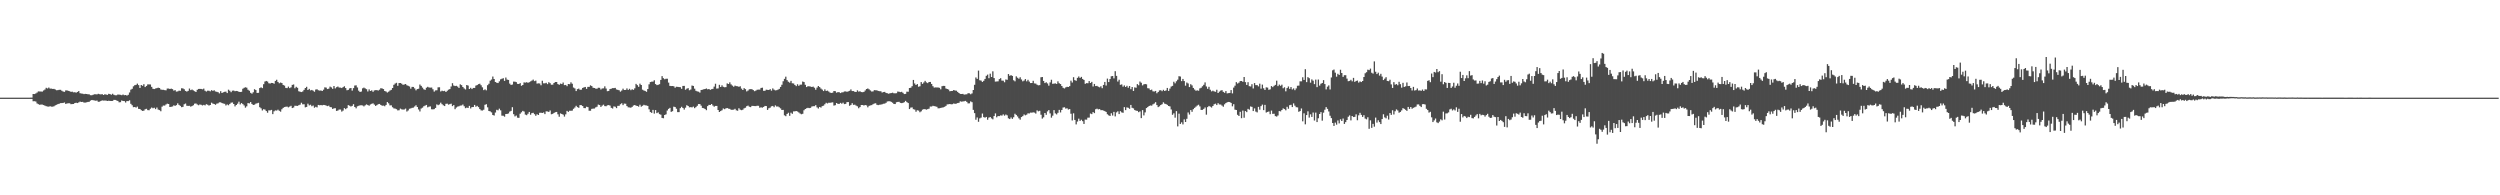 <?xml version="1.0" encoding="UTF-8"?>
<svg xmlns="http://www.w3.org/2000/svg" width="1920" height="150">
  <path d="M0 75.000h1v1.000H0zM1 75.000h1v1.000H1zM2 75.000h1v1.000H2zM3 75.000h1v1.000H3zM4 75.000h1v1.000H4zM5 75.000h1v1.000H5zM6 75.000h1v1.000H6zM7 75.000h1v1.000H7zM8 75.000h1v1.000H8zM9 75.000h1v1.000H9zM10 75.000h1v1.000H10zM11 75.000h1v1.000H11zM12 75.000h1v1.000H12zM13 75.000h1v1.000H13zM14 75.000h1v1.000H14zM15 75.000h1v1.000H15zM16 75.000h1v1.000H16zM17 75.000h1v1.000H17zM18 75.000h1v1.000H18zM19 75.000h1v1.000H19zM20 75.000h1v1.000H20zM21 74.997h1v1.000H21zM22 74.989h1v1.000H22zM23 74.980h1v1.000H23zM24 74.978h1v1.000H24zM25 72.191h1v5.577H25zM26 72.234h1v5.467H26zM27 71.780h1v6.191H27zM28 71.050h1v8.419H28zM29 70.195h1v9.853H29zM30 70.266h1v10.228H30zM31 70.308h1v9.950H31zM32 70.375h1v9.940H32zM33 69.485h1v11.201H33zM34 68.785h1v12.383H34zM35 67.452h1v14.106H35zM36 67.934h1v13.874H36zM37 67.214h1v14.712H37zM38 68.048h1v13.527H38zM39 68.054h1v13.876H39zM40 68.279h1v13.663H40zM41 68.240h1v13.350H41zM42 68.773h1v12.138H42zM43 69.305h1v11.160H43zM44 69.217h1v10.716H44zM45 68.962h1v10.719H45zM46 68.968h1v10.219H46zM47 69.701h1v9.430H47zM48 70.315h1v8.750H48zM49 70.533h1v8.164H49zM50 69.422h1v10.417H50zM51 69.447h1v9.992H51zM52 69.770h1v9.548H52zM53 70.034h1v9.254H53zM54 70.558h1v9.444H54zM55 70.424h1v9.518H55zM56 70.888h1v8.999H56zM57 70.828h1v8.276H57zM58 71.183h1v7.713H58zM59 70.593h1v8.584H59zM60 69.944h1v8.712H60zM61 71.595h1v6.437H61zM62 71.812h1v6.546H62zM63 71.929h1v6.314H63zM64 72.282h1v6.519H64zM65 72.091h1v6.712H65zM66 72.198h1v6.393H66zM67 72.411h1v5.860H67zM68 72.442h1v5.747H68zM69 73.118h1v4.219H69zM70 73.159h1v3.616H70zM71 72.827h1v4.115H71zM72 72.376h1v4.764H72zM73 72.374h1v4.992H73zM74 72.493h1v4.713H74zM75 72.048h1v6.125H75zM76 72.361h1v5.697H76zM77 72.485h1v5.056H77zM78 72.275h1v4.835H78zM79 72.971h1v4.294H79zM80 72.414h1v4.789H80zM81 72.577h1v4.688H81zM82 72.838h1v4.729H82zM83 72.031h1v5.324H83zM84 72.242h1v5.294H84zM85 72.752h1v4.827H85zM86 71.978h1v5.550H86zM87 72.789h1v3.907H87zM88 73.181h1v3.545H88zM89 73.155h1v4.022H89zM90 72.603h1v4.896H90zM91 72.678h1v5.928H91zM92 72.783h1v5.715H92zM93 73.088h1v4.082H93zM94 72.597h1v4.964H94zM95 73.093h1v4.553H95zM96 72.958h1v5.799H96zM97 73.401h1v4.239H97zM98 72.795h1v4.851H98zM99 70.988h1v6.050H99zM100 68.865h1v10.832H100zM101 68.197h1v12.654H101zM102 66.304h1v16.045H102zM103 65.439h1v16.759H103zM104 65.154h1v17.478H104zM105 64.231h1v17.615H105zM106 65.392h1v18.233H106zM107 67.542h1v16.194H107zM108 65.266h1v19.362H108zM109 65.898h1v19.306H109zM110 64.654h1v20.360H110zM111 66.880h1v17.041H111zM112 65.991h1v17.557H112zM113 64.823h1v19.763H113zM114 64.796h1v19.888H114zM115 64.881h1v18.650H115zM116 66.713h1v15.848H116zM117 68.183h1v14.946H117zM118 68.400h1v14.334H118zM119 67.936h1v15.867H119zM120 67.684h1v14.898H120zM121 67.349h1v16.818H121zM122 67.604h1v16.954H122zM123 68.718h1v16.746H123zM124 68.977h1v12.947H124zM125 68.970h1v12.090H125zM126 69.204h1v11.892H126zM127 69.397h1v10.858H127zM128 68.002h1v11.626H128zM129 68.010h1v11.861H129zM130 68.342h1v13.822H130zM131 68.043h1v13.992H131zM132 68.445h1v13.309H132zM133 69.562h1v11.324H133zM134 69.245h1v12.079H134zM135 70.346h1v10.386H135zM136 70.216h1v9.169H136zM137 69.622h1v10.926H137zM138 69.752h1v11.538H138zM139 67.766h1v14.564H139zM140 67.890h1v14.195H140zM141 68.545h1v11.537H141zM142 69.830h1v9.686H142zM143 70.336h1v10.865H143zM144 69.805h1v11.548H144zM145 67.985h1v13.278H145zM146 69.239h1v12.704H146zM147 68.766h1v12.715H147zM148 69.414h1v11.439H148zM149 70.036h1v9.571H149zM150 70.668h1v8.770H150zM151 68.990h1v11.224H151zM152 68.315h1v12.520H152zM153 68.236h1v12.001H153zM154 68.317h1v12.176H154zM155 68.621h1v12.396H155zM156 68.059h1v12.476H156zM157 69.690h1v11.260H157zM158 70.310h1v9.731H158zM159 69.643h1v10.773H159zM160 69.681h1v11.413H160zM161 70.159h1v10.474H161zM162 69.199h1v9.646H162zM163 69.777h1v9.792H163zM164 69.305h1v10.576H164zM165 70.230h1v10.272H165zM166 70.514h1v9.090H166zM167 70.786h1v8.581H167zM168 71.733h1v6.846H168zM169 70.055h1v8.527H169zM170 71.424h1v7.742H170zM171 70.876h1v8.631H171zM172 70.508h1v9.225H172zM173 70.345h1v10.656H173zM174 71.465h1v8.759H174zM175 68.873h1v11.959H175zM176 69.700h1v10.123H176zM177 70.819h1v8.034H177zM178 69.620h1v9.078H178zM179 69.517h1v10.363H179zM180 70.018h1v11.698H180zM181 69.855h1v10.804H181zM182 69.966h1v9.667H182zM183 70.502h1v7.583H183zM184 70.669h1v9.490H184zM185 70.507h1v8.642H185zM186 68.134h1v11.860H186zM187 67.415h1v13.588H187zM188 67.026h1v15.663H188zM189 67.327h1v14.316H189zM190 68.915h1v10.231H190zM191 69.670h1v9.759H191zM192 71.286h1v7.125H192zM193 71.939h1v7.902H193zM194 70.865h1v9.779H194zM195 68.526h1v11.881H195zM196 69.178h1v10.456H196zM197 71.362h1v7.948H197zM198 71.285h1v7.647H198zM199 67.658h1v14.691H199zM200 67.060h1v16.127H200zM201 67.705h1v17.118H201zM202 64.647h1v19.225H202zM203 62.638h1v21.547H203zM204 62.164h1v23.146H204zM205 62.610h1v23.966H205zM206 63.938h1v20.822H206zM207 64.161h1v20.624H207zM208 63.716h1v20.661H208zM209 63.720h1v23.915H209zM210 64.328h1v21.196H210zM211 62.142h1v22.638H211zM212 61.239h1v23.704H212zM213 62.902h1v21.342H213zM214 63.946h1v21.163H214zM215 63.385h1v22.364H215zM216 63.774h1v20.147H216zM217 65.206h1v17.654H217zM218 65.724h1v16.527H218zM219 67.469h1v14.527H219zM220 67.694h1v14.154H220zM221 66.509h1v15.969H221zM222 67.675h1v14.189H222zM223 67.070h1v14.194H223zM224 65.197h1v17.815H224zM225 64.855h1v17.752H225zM226 67.800h1v13.415H226zM227 66.656h1v14.613H227zM228 67.455h1v13.877H228zM229 70.086h1v10.693H229zM230 70.449h1v9.955H230zM231 70.718h1v8.197H231zM232 70.248h1v9.896H232zM233 69.015h1v11.058H233zM234 67.566h1v14.880H234zM235 66.650h1v15.467H235zM236 69.100h1v10.515H236zM237 68.253h1v12.684H237zM238 69.448h1v11.002H238zM239 69.047h1v12.578H239zM240 69.651h1v11.395H240zM241 70.436h1v12.313H241zM242 68.747h1v13.262H242zM243 68.549h1v13.948H243zM244 69.304h1v11.277H244zM245 69.559h1v11.264H245zM246 69.477h1v11.220H246zM247 69.905h1v10.984H247zM248 68.860h1v11.742H248zM249 67.051h1v13.660H249zM250 67.280h1v13.821H250zM251 68.421h1v13.085H251zM252 68.093h1v13.042H252zM253 66.516h1v15.711H253zM254 67.140h1v15.221H254zM255 68.208h1v15.430H255zM256 66.023h1v17.188H256zM257 67.889h1v15.215H257zM258 66.952h1v18.236H258zM259 66.447h1v18.427H259zM260 67.199h1v16.924H260zM261 67.285h1v16.826H261zM262 67.639h1v18.052H262zM263 66.905h1v18.054H263zM264 66.258h1v16.812H264zM265 67.653h1v16.199H265zM266 69.305h1v13.730H266zM267 69.000h1v11.745H267zM268 67.893h1v13.321H268zM269 67.570h1v14.230H269zM270 69.563h1v11.767H270zM271 67.681h1v12.322H271zM272 65.709h1v16.457H272zM273 65.542h1v17.634H273zM274 67.183h1v14.487H274zM275 69.641h1v11.613H275zM276 70.666h1v10.205H276zM277 70.298h1v10.532H277zM278 67.863h1v13.136H278zM279 67.269h1v14.421H279zM280 67.899h1v12.973H280zM281 68.489h1v11.676H281zM282 70.269h1v10.407H282zM283 68.636h1v12.542H283zM284 69.879h1v10.341H284zM285 69.352h1v10.384H285zM286 70.502h1v8.877H286zM287 69.411h1v10.920H287zM288 69.207h1v12.127H288zM289 69.205h1v11.560H289zM290 69.511h1v10.532H290zM291 68.851h1v10.946H291zM292 67.740h1v12.876H292zM293 67.925h1v13.264H293zM294 68.383h1v12.729H294zM295 69.878h1v11.737H295zM296 70.323h1v10.246H296zM297 71.051h1v7.313H297zM298 70.419h1v8.953H298zM299 69.550h1v11.399H299zM300 69.021h1v11.858H300zM301 67.598h1v14.764H301zM302 65.151h1v18.104H302zM303 64.133h1v19.265H303zM304 63.582h1v20.300H304zM305 65.881h1v18.914H305zM306 63.794h1v20.889H306zM307 63.744h1v19.650H307zM308 64.277h1v19.688H308zM309 65.146h1v19.026H309zM310 64.893h1v19.161H310zM311 64.507h1v18.910H311zM312 65.475h1v20.170H312zM313 65.887h1v18.949H313zM314 66.403h1v17.104H314zM315 68.110h1v15.139H315zM316 66.737h1v16.091H316zM317 66.760h1v15.856H317zM318 67.915h1v13.870H318zM319 69.386h1v11.447H319zM320 68.415h1v13.785H320zM321 68.164h1v15.910H321zM322 64.926h1v20.676H322zM323 65.947h1v17.417H323zM324 67.294h1v15.372H324zM325 68.571h1v13.064H325zM326 69.011h1v12.089H326zM327 67.361h1v13.236H327zM328 66.687h1v15.722H328zM329 67.170h1v14.751H329zM330 67.299h1v14.416H330zM331 67.226h1v16.690H331zM332 68.555h1v15.441H332zM333 70.358h1v13.435H333zM334 69.445h1v13.469H334zM335 69.327h1v10.867H335zM336 67.074h1v13.702H336zM337 67.025h1v13.203H337zM338 70.224h1v8.635H338zM339 69.644h1v10.400H339zM340 69.990h1v10.906H340zM341 69.746h1v11.708H341zM342 70.633h1v9.075H342zM343 69.707h1v9.924H343zM344 68.862h1v11.510H344zM345 68.393h1v11.571H345zM346 66.386h1v13.206H346zM347 63.892h1v17.613H347zM348 65.667h1v15.038H348zM349 66.076h1v17.786H349zM350 65.893h1v16.681H350zM351 66.511h1v15.351H351zM352 67.525h1v14.085H352zM353 64.790h1v16.296H353zM354 65.370h1v15.639H354zM355 66.809h1v13.482H355zM356 67.948h1v13.655H356zM357 68.700h1v14.374H357zM358 65.268h1v17.370H358zM359 65.726h1v17.167H359zM360 68.347h1v12.957H360zM361 67.445h1v15.846H361zM362 68.405h1v13.847H362zM363 67.541h1v14.653H363zM364 67.514h1v13.052H364zM365 65.762h1v16.218H365zM366 65.333h1v15.951H366zM367 64.598h1v17.679H367zM368 64.290h1v19.463H368zM369 65.507h1v19.304H369zM370 67.094h1v17.791H370zM371 69.220h1v15.035H371zM372 68.587h1v11.876H372zM373 69.385h1v10.627H373zM374 65.409h1v17.046H374zM375 64.311h1v20.954H375zM376 61.969h1v23.598H376zM377 61.073h1v25.245H377zM378 58.795h1v29.515H378zM379 60.692h1v28.054H379zM380 62.970h1v23.476H380zM381 63.517h1v20.801H381zM382 63.798h1v20.916H382zM383 62.463h1v21.001H383zM384 60.921h1v23.809H384zM385 60.481h1v28.359H385zM386 60.047h1v28.855H386zM387 62.092h1v27.514H387zM388 59.571h1v28.000H388zM389 61.130h1v26.349H389zM390 61.392h1v25.764H390zM391 64.205h1v21.514H391zM392 65.206h1v19.925H392zM393 64.908h1v17.397H393zM394 62.662h1v25.058H394zM395 62.715h1v26.662H395zM396 63.103h1v25.607H396zM397 64.421h1v25.971H397zM398 64.523h1v25.984H398zM399 63.869h1v23.480H399zM400 65.896h1v20.364H400zM401 65.301h1v19.830H401zM402 63.303h1v22.331H402zM403 63.456h1v24.557H403zM404 63.125h1v25.328H404zM405 63.611h1v23.753H405zM406 63.131h1v22.832H406zM407 62.499h1v25.618H407zM408 61.907h1v24.990H408zM409 61.130h1v25.524H409zM410 62.291h1v25.400H410zM411 61.894h1v27.065H411zM412 64.184h1v23.596H412zM413 63.994h1v24.319H413zM414 64.087h1v22.523H414zM415 65.482h1v21.120H415zM416 62.007h1v24.755H416zM417 64.024h1v22.345H417zM418 64.019h1v23.633H418zM419 63.613h1v21.873H419zM420 64.593h1v21.029H420zM421 63.139h1v22.802H421zM422 63.903h1v20.934H422zM423 65.080h1v22.655H423zM424 65.024h1v22.440H424zM425 63.762h1v22.966H425zM426 62.998h1v23.195H426zM427 62.968h1v22.989H427zM428 64.538h1v23.262H428zM429 65.137h1v24.505H429zM430 64.207h1v22.898H430zM431 64.542h1v22.991H431zM432 63.373h1v24.680H432zM433 65.357h1v24.168H433zM434 65.249h1v22.578H434zM435 66.220h1v18.908H435zM436 64.519h1v21.380H436zM437 64.651h1v20.368H437zM438 63.237h1v21.877H438zM439 64.306h1v20.621H439zM440 67.212h1v16.331H440zM441 67.870h1v14.705H441zM442 69.961h1v11.287H442zM443 68.475h1v13.781H443zM444 68.049h1v14.747H444zM445 68.964h1v11.707H445zM446 68.844h1v11.928H446zM447 67.517h1v13.964H447zM448 67.055h1v15.952H448zM449 66.785h1v16.292H449zM450 68.261h1v13.689H450zM451 66.709h1v15.585H451zM452 66.731h1v18.307H452zM453 65.556h1v19.484H453zM454 66.098h1v17.488H454zM455 67.355h1v16.065H455zM456 67.603h1v15.761H456zM457 68.057h1v14.414H457zM458 68.148h1v13.838H458zM459 67.383h1v12.936H459zM460 67.450h1v13.245H460zM461 68.689h1v13.447H461zM462 67.960h1v13.154H462zM463 67.814h1v12.584H463zM464 66.296h1v15.232H464zM465 67.975h1v13.657H465zM466 70.056h1v10.857H466zM467 69.855h1v10.845H467zM468 68.414h1v12.663H468zM469 68.109h1v14.719H469zM470 67.692h1v15.664H470zM471 67.682h1v14.039H471zM472 67.504h1v14.459H472zM473 68.689h1v14.352H473zM474 68.994h1v12.335H474zM475 69.329h1v11.932H475zM476 70.378h1v9.694H476zM477 69.556h1v9.745H477zM478 68.083h1v12.675H478zM479 69.134h1v10.444H479zM480 69.070h1v10.599H480zM481 67.890h1v13.565H481zM482 69.069h1v13.341H482zM483 68.187h1v14.354H483zM484 69.297h1v13.458H484zM485 68.561h1v13.505H485zM486 69.018h1v12.031H486zM487 67.842h1v12.791H487zM488 64.427h1v16.732H488zM489 65.436h1v15.963H489zM490 66.652h1v15.245H490zM491 64.272h1v16.183H491zM492 65.259h1v16.643H492zM493 68.842h1v12.421H493zM494 69.490h1v11.011H494zM495 69.862h1v11.036H495zM496 70.515h1v10.467H496zM497 68.384h1v12.981H497zM498 64.749h1v19.219H498zM499 63.010h1v23.047H499zM500 62.706h1v23.951H500zM501 62.672h1v21.725H501zM502 61.624h1v25.612H502zM503 64.561h1v19.953H503zM504 65.370h1v21.512H504zM505 65.120h1v21.195H505zM506 64.653h1v23.015H506zM507 61.404h1v26.657H507zM508 58.474h1v32.093H508zM509 60.049h1v30.762H509zM510 60.856h1v27.483H510zM511 60.452h1v27.342H511zM512 60.471h1v24.428H512zM513 63.426h1v20.163H513zM514 65.937h1v16.913H514zM515 66.123h1v19.801H515zM516 66.056h1v19.345H516zM517 66.240h1v15.691H517zM518 67.392h1v14.814H518zM519 66.621h1v16.890H519zM520 66.713h1v19.392H520zM521 66.849h1v19.273H521zM522 66.984h1v16.118H522zM523 68.183h1v13.824H523zM524 65.980h1v16.961H524zM525 65.952h1v18.222H525zM526 68.914h1v13.753H526zM527 68.105h1v12.710H527zM528 67.704h1v13.706H528zM529 69.337h1v13.089H529zM530 68.763h1v13.500H530zM531 65.684h1v16.781H531zM532 66.017h1v15.853H532zM533 68.085h1v15.018H533zM534 69.719h1v12.579H534zM535 70.214h1v11.037H535zM536 70.423h1v9.523H536zM537 71.125h1v8.817H537zM538 69.126h1v12.052H538zM539 68.919h1v13.988H539zM540 68.551h1v14.549H540zM541 68.369h1v15.321H541zM542 67.946h1v16.690H542zM543 68.602h1v12.884H543zM544 68.331h1v12.207H544zM545 68.994h1v11.648H545zM546 68.521h1v11.375H546zM547 68.243h1v12.799H547zM548 66.534h1v15.442H548zM549 64.292h1v17.082H549zM550 68.023h1v13.346H550zM551 67.902h1v16.602H551zM552 65.150h1v20.860H552zM553 66.800h1v18.480H553zM554 65.560h1v19.100H554zM555 66.649h1v16.670H555zM556 67.006h1v16.879H556zM557 66.941h1v16.289H557zM558 64.052h1v18.902H558zM559 64.500h1v18.954H559zM560 63.224h1v20.400H560zM561 64.802h1v19.510H561zM562 65.724h1v18.626H562zM563 66.618h1v17.598H563zM564 65.755h1v17.826H564zM565 66.147h1v18.568H565zM566 66.245h1v18.815H566zM567 66.676h1v16.493H567zM568 66.247h1v17.956H568zM569 68.037h1v16.614H569zM570 69.130h1v15.137H570zM571 67.674h1v15.517H571zM572 68.436h1v14.327H572zM573 70.213h1v11.327H573zM574 69.504h1v11.575H574zM575 68.566h1v13.412H575zM576 68.434h1v13.842H576zM577 68.515h1v12.773H577zM578 69.167h1v12.179H578zM579 70.020h1v11.448H579zM580 69.559h1v11.954H580zM581 68.898h1v12.296H581zM582 68.795h1v12.470H582zM583 68.818h1v13.926H583zM584 67.521h1v14.908H584zM585 67.323h1v15.386H585zM586 69.759h1v12.378H586zM587 69.711h1v11.623H587zM588 68.871h1v12.568H588zM589 69.031h1v15.406H589zM590 69.131h1v14.039H590zM591 68.458h1v14.245H591zM592 69.615h1v12.028H592zM593 67.907h1v13.430H593zM594 68.862h1v13.450H594zM595 69.442h1v11.486H595zM596 69.273h1v12.528H596zM597 68.849h1v12.913H597zM598 68.256h1v14.189H598zM599 66.760h1v16.479H599zM600 65.094h1v19.375H600zM601 62.423h1v21.932H601zM602 60.580h1v27.999H602zM603 58.894h1v30.358H603zM604 61.527h1v25.950H604zM605 62.772h1v23.791H605zM606 63.464h1v25.454H606zM607 62.126h1v24.393H607zM608 63.933h1v23.489H608zM609 64.109h1v21.456H609zM610 65.237h1v20.280H610zM611 66.158h1v19.083H611zM612 64.713h1v20.933H612zM613 65.893h1v20.472H613zM614 65.039h1v22.147H614zM615 64.984h1v22.768H615zM616 62.617h1v24.789H616zM617 63.020h1v21.665H617zM618 65.139h1v18.565H618zM619 66.874h1v16.273H619zM620 66.188h1v16.615H620zM621 66.320h1v16.712H621zM622 66.458h1v16.389H622zM623 66.794h1v15.043H623zM624 66.486h1v15.063H624zM625 67.395h1v14.190H625zM626 68.912h1v11.845H626zM627 67.296h1v15.169H627zM628 66.034h1v17.341H628zM629 66.873h1v15.280H629zM630 68.000h1v14.612H630zM631 68.833h1v12.654H631zM632 69.931h1v11.229H632zM633 68.618h1v11.462H633zM634 69.840h1v9.107H634zM635 69.602h1v9.849H635zM636 70.317h1v8.593H636zM637 71.131h1v7.836H637zM638 71.396h1v7.360H638zM639 71.147h1v7.445H639zM640 69.903h1v11.203H640zM641 70.035h1v10.734H641zM642 71.178h1v7.924H642zM643 70.754h1v9.034H643zM644 70.797h1v9.007H644zM645 71.467h1v7.527H645zM646 70.953h1v8.737H646zM647 70.844h1v8.012H647zM648 70.265h1v9.728H648zM649 70.206h1v9.557H649zM650 70.481h1v7.945H650zM651 70.123h1v8.273H651zM652 69.739h1v11.503H652zM653 68.640h1v11.973H653zM654 69.953h1v9.281H654zM655 69.961h1v10.564H655zM656 70.512h1v9.866H656zM657 70.657h1v10.432H657zM658 69.392h1v12.269H658zM659 70.359h1v12.784H659zM660 70.110h1v12.099H660zM661 70.713h1v9.903H661zM662 70.801h1v9.831H662zM663 70.577h1v10.450H663zM664 69.458h1v11.171H664zM665 68.361h1v12.594H665zM666 67.923h1v14.490H666zM667 68.626h1v12.674H667zM668 69.495h1v11.452H668zM669 70.300h1v10.460H669zM670 70.203h1v9.831H670zM671 69.242h1v10.281H671zM672 69.342h1v9.991H672zM673 69.383h1v11.104H673zM674 69.847h1v10.878H674zM675 70.060h1v10.355H675zM676 70.091h1v10.240H676zM677 71.050h1v9.012H677zM678 70.730h1v8.955H678zM679 70.536h1v9.022H679zM680 71.393h1v7.561H680zM681 71.621h1v6.302H681zM682 72.005h1v5.751H682zM683 71.604h1v6.150H683zM684 71.499h1v6.721H684zM685 71.146h1v7.729H685zM686 71.647h1v8.189H686zM687 71.672h1v8.247H687zM688 71.592h1v6.963H688zM689 70.294h1v8.004H689zM690 70.471h1v7.734H690zM691 70.765h1v8.248H691zM692 70.498h1v8.728H692zM693 71.280h1v7.698H693zM694 72.245h1v6.261H694zM695 72.102h1v5.371H695zM696 70.426h1v8.023H696zM697 70.446h1v8.706H697zM698 67.581h1v16.170H698zM699 67.393h1v15.244H699zM700 66.216h1v16.241H700zM701 61.375h1v22.474H701zM702 64.087h1v20.097H702zM703 65.267h1v20.561H703zM704 64.569h1v20.108H704zM705 66.589h1v18.345H705zM706 66.248h1v19.971H706zM707 63.005h1v22.499H707zM708 64.409h1v19.792H708zM709 63.323h1v20.469H709zM710 62.112h1v21.736H710zM711 63.262h1v20.961H711zM712 63.863h1v19.967H712zM713 62.972h1v20.494H713zM714 62.940h1v18.855H714zM715 64.476h1v17.364H715zM716 66.205h1v15.032H716zM717 67.296h1v14.215H717zM718 67.145h1v14.575H718zM719 67.196h1v14.834H719zM720 67.193h1v15.986H720zM721 67.425h1v15.742H721zM722 68.608h1v14.292H722zM723 66.208h1v16.443H723zM724 65.955h1v16.462H724zM725 65.995h1v16.008H725zM726 67.920h1v13.399H726zM727 68.334h1v11.862H727zM728 68.770h1v11.303H728zM729 70.089h1v9.775H729zM730 69.903h1v10.229H730zM731 69.828h1v10.196H731zM732 69.140h1v10.330H732zM733 69.511h1v10.265H733zM734 69.645h1v9.933H734zM735 70.538h1v8.614H735zM736 71.405h1v7.536H736zM737 72.161h1v5.679H737zM738 72.214h1v5.857H738zM739 72.082h1v5.840H739zM740 72.665h1v5.112H740zM741 72.511h1v4.957H741zM742 72.378h1v5.845H742zM743 71.590h1v7.844H743zM744 71.670h1v7.709H744zM745 72.389h1v5.485H745zM746 71.737h1v6.773H746zM747 69.096h1v15.275H747zM748 65.137h1v21.756H748zM749 59.506h1v32.433H749zM750 60.580h1v29.625H750zM751 54.238h1v39.292H751zM752 61.638h1v29.277H752zM753 61.911h1v28.385H753zM754 62.903h1v24.286H754zM755 62.069h1v27.877H755zM756 60.621h1v29.763H756zM757 58.231h1v31.591H757zM758 57.273h1v34.689H758zM759 60.074h1v30.242H759zM760 56.557h1v33.325H760zM761 59.144h1v31.786H761zM762 54.795h1v36.840H762zM763 59.945h1v29.209H763zM764 62.678h1v24.413H764zM765 62.579h1v27.541H765zM766 62.452h1v26.685H766zM767 60.760h1v28.435H767zM768 60.051h1v28.573H768zM769 61.911h1v26.892H769zM770 61.928h1v25.953H770zM771 63.183h1v25.646H771zM772 61.004h1v26.954H772zM773 61.269h1v27.326H773zM774 56.903h1v33.975H774zM775 58.199h1v33.235H775zM776 57.695h1v32.522H776zM777 58.301h1v32.989H777zM778 61.647h1v28.433H778zM779 62.477h1v24.872H779zM780 58.605h1v29.644H780zM781 59.717h1v29.735H781zM782 60.470h1v30.396H782zM783 59.350h1v32.548H783zM784 61.006h1v28.883H784zM785 62.472h1v26.741H785zM786 61.863h1v26.058H786zM787 60.714h1v27.865H787zM788 62.455h1v25.595H788zM789 61.293h1v25.762H789zM790 62.648h1v24.517H790zM791 63.778h1v22.704H791zM792 63.769h1v22.756H792zM793 62.056h1v24.192H793zM794 64.059h1v22.438H794zM795 64.197h1v23.071H795zM796 65.071h1v19.723H796zM797 65.559h1v19.934H797zM798 65.357h1v19.722H798zM799 59.349h1v28.765H799zM800 59.129h1v31.973H800zM801 62.173h1v27.960H801zM802 63.778h1v23.012H802zM803 63.177h1v24.979H803zM804 64.108h1v21.459H804zM805 65.815h1v18.698H805zM806 63.286h1v23.807H806zM807 61.251h1v29.097H807zM808 64.344h1v24.479H808zM809 64.196h1v20.380H809zM810 64.048h1v23.030H810zM811 64.458h1v23.425H811zM812 62.457h1v24.150H812zM813 63.967h1v20.403H813zM814 64.555h1v21.844H814zM815 66.055h1v18.413H815zM816 67.453h1v15.125H816zM817 67.927h1v14.442H817zM818 67.118h1v16.300H818zM819 66.664h1v16.489H819zM820 66.830h1v17.274H820zM821 66.159h1v17.597H821zM822 61.939h1v25.402H822zM823 63.393h1v29.099H823zM824 59.264h1v27.767H824zM825 61.532h1v30.586H825zM826 62.073h1v33.472H826zM827 59.782h1v33.538H827zM828 58.739h1v32.374H828zM829 59.868h1v32.986H829zM830 59.051h1v32.919H830zM831 60.601h1v32.461H831zM832 61.407h1v33.763H832zM833 64.381h1v27.469H833zM834 63.824h1v28.088H834zM835 63.923h1v26.454H835zM836 62.251h1v28.069H836zM837 63.761h1v23.445H837zM838 62.896h1v24.782H838zM839 66.425h1v19.623H839zM840 64.466h1v22.418H840zM841 66.088h1v17.849H841zM842 65.942h1v17.497H842zM843 66.590h1v17.434H843zM844 67.087h1v16.666H844zM845 66.252h1v18.392H845zM846 67.730h1v16.858H846zM847 65.248h1v19.695H847zM848 62.947h1v22.399H848zM849 65.710h1v20.260H849zM850 60.362h1v27.413H850zM851 63.006h1v25.559H851zM852 60.699h1v28.402H852zM853 58.563h1v28.420H853zM854 58.389h1v30.332H854zM855 60.218h1v25.684H855zM856 54.668h1v34.749H856zM857 58.282h1v28.016H857zM858 62.597h1v22.891H858zM859 61.230h1v26.386H859zM860 65.146h1v20.272H860zM861 64.815h1v21.491H861zM862 66.547h1v20.103H862zM863 65.565h1v16.694H863zM864 66.826h1v17.744H864zM865 65.875h1v16.600H865zM866 67.393h1v15.397H866zM867 66.070h1v17.482H867zM868 68.484h1v12.108H868zM869 66.816h1v15.954H869zM870 69.828h1v13.435H870zM871 67.120h1v17.429H871zM872 67.362h1v17.623H872zM873 64.618h1v20.533H873zM874 65.505h1v20.671H874zM875 62.622h1v22.951H875zM876 63.533h1v27.192H876zM877 65.609h1v18.959H877zM878 64.765h1v23.878H878zM879 64.527h1v21.772H879zM880 64.763h1v18.213H880zM881 67.751h1v14.455H881zM882 67.917h1v13.472H882zM883 69.167h1v11.841H883zM884 68.807h1v12.321H884zM885 70.134h1v9.994H885zM886 70.320h1v9.208H886zM887 69.831h1v8.673H887zM888 71.606h1v9.102H888zM889 70.611h1v11.674H889zM890 69.432h1v12.240H890zM891 69.290h1v11.355H891zM892 70.041h1v9.975H892zM893 68.986h1v9.595H893zM894 69.911h1v9.709H894zM895 69.436h1v10.509H895zM896 67.536h1v13.002H896zM897 69.862h1v11.545H897zM898 68.066h1v13.631H898zM899 66.446h1v17.631H899zM900 65.948h1v22.238H900zM901 62.773h1v24.292H901zM902 63.987h1v26.391H902zM903 62.395h1v22.957H903zM904 61.167h1v35.920H904zM905 58.545h1v28.745H905zM906 58.775h1v36.409H906zM907 62.329h1v31.624H907zM908 60.641h1v34.898H908zM909 62.263h1v29.439H909zM910 65.776h1v27.915H910zM911 63.373h1v27.883H911zM912 64.091h1v22.264H912zM913 66.857h1v21.113H913zM914 64.652h1v19.869H914zM915 65.569h1v20.308H915zM916 67.513h1v16.351H916zM917 68.748h1v14.094H917zM918 69.667h1v12.258H918zM919 69.366h1v11.683H919zM920 69.685h1v10.769H920zM921 67.911h1v13.787H921zM922 67.366h1v17.088H922zM923 66.236h1v18.140H923zM924 65.117h1v18.478H924zM925 63.307h1v19.234H925zM926 66.430h1v21.624H926zM927 68.196h1v14.063H927zM928 66.687h1v14.671H928zM929 68.935h1v12.994H929zM930 70.185h1v12.378H930zM931 69.657h1v11.733H931zM932 70.174h1v9.908H932zM933 70.526h1v9.078H933zM934 68.928h1v11.761H934zM935 71.422h1v7.836H935zM936 70.342h1v9.909H936zM937 69.602h1v10.675H937zM938 69.246h1v11.834H938zM939 70.570h1v11.405H939zM940 71.289h1v8.835H940zM941 69.929h1v9.219H941zM942 71.752h1v6.776H942zM943 71.530h1v6.741H943zM944 71.366h1v7.016H944zM945 69.171h1v9.898H945zM946 71.740h1v9.944H946zM947 67.302h1v12.708H947zM948 65.789h1v18.432H948zM949 63.084h1v21.381H949zM950 64.155h1v24.000H950zM951 63.512h1v25.582H951zM952 62.250h1v23.589H952zM953 62.194h1v28.599H953zM954 62.825h1v22.123H954zM955 59.115h1v31.281H955zM956 63.079h1v22.243H956zM957 65.242h1v20.882H957zM958 63.104h1v20.482H958zM959 66.214h1v18.023H959zM960 66.400h1v15.351H960zM961 64.679h1v17.389H961zM962 67.941h1v17.365H962zM963 63.777h1v19.491H963zM964 65.389h1v20.310H964zM965 65.367h1v20.963H965zM966 66.342h1v15.753H966zM967 64.275h1v19.946H967zM968 68.084h1v13.425H968zM969 64.950h1v15.386H969zM970 67.797h1v16.798H970zM971 69.076h1v11.479H971zM972 67.054h1v19.358H972zM973 67.287h1v18.678H973zM974 68.974h1v16.654H974zM975 68.607h1v19.110H975zM976 66.121h1v18.840H976zM977 66.911h1v20.517H977zM978 65.894h1v21.451H978zM979 65.159h1v24.036H979zM980 61.952h1v27.605H980zM981 66.133h1v22.532H981zM982 64.972h1v20.308H982zM983 65.882h1v19.675H983zM984 65.049h1v19.421H984zM985 67.778h1v15.460H985zM986 67.039h1v16.745H986zM987 70.119h1v14.628H987zM988 67.644h1v14.356H988zM989 66.408h1v17.112H989zM990 68.254h1v12.530H990zM991 66.854h1v13.648H991zM992 68.727h1v13.500H992zM993 67.873h1v11.551H993zM994 69.283h1v11.854H994zM995 67.902h1v14.432H995zM996 65.846h1v16.638H996zM997 65.720h1v20.126H997zM998 62.455h1v22.840H998zM999 62.480h1v20.801H999zM1000 59.365h1v33.833H1000zM1001 61.414h1v25.601H1001zM1002 53.152h1v42.329H1002zM1003 63.086h1v25.280H1003zM1004 59.223h1v26.305H1004zM1005 60.060h1v30.233H1005zM1006 63.500h1v24.282H1006zM1007 60.972h1v28.854H1007zM1008 61.966h1v24.482H1008zM1009 64.626h1v27.957H1009zM1010 61.136h1v25.321H1010zM1011 66.919h1v26.848H1011zM1012 61.106h1v29.728H1012zM1013 65.718h1v21.842H1013zM1014 64.319h1v21.778H1014zM1015 63.757h1v28.893H1015zM1016 61.528h1v25.005H1016zM1017 64.561h1v19.740H1017zM1018 68.664h1v13.615H1018zM1019 66.562h1v17.032H1019zM1020 65.561h1v20.027H1020zM1021 68.701h1v20.183H1021zM1022 59.510h1v31.211H1022zM1023 54.023h1v40.419H1023zM1024 53.385h1v43.350H1024zM1025 55.802h1v38.343H1025zM1026 58.898h1v36.835H1026zM1027 56.666h1v35.867H1027zM1028 57.527h1v37.250H1028zM1029 53.539h1v38.084H1029zM1030 56.067h1v36.886H1030zM1031 59.013h1v32.014H1031zM1032 57.739h1v37.455H1032zM1033 57.753h1v36.026H1033zM1034 60.388h1v31.778H1034zM1035 62.374h1v27.257H1035zM1036 62.098h1v26.505H1036zM1037 61.268h1v31.205H1037zM1038 62.463h1v26.640H1038zM1039 59.807h1v30.103H1039zM1040 62.871h1v26.905H1040zM1041 62.146h1v25.648H1041zM1042 61.827h1v30.538H1042zM1043 63.438h1v25.124H1043zM1044 62.493h1v24.147H1044zM1045 63.020h1v25.182H1045zM1046 62.203h1v27.587H1046zM1047 59.112h1v29.376H1047zM1048 56.259h1v34.838H1048zM1049 55.446h1v36.185H1049zM1050 53.485h1v36.577H1050zM1051 53.876h1v45.038H1051zM1052 52.685h1v39.742H1052zM1053 55.847h1v42.355H1053zM1054 56.518h1v38.637H1054zM1055 47.160h1v50.136H1055zM1056 55.091h1v35.239H1056zM1057 56.862h1v37.313H1057zM1058 55.819h1v36.538H1058zM1059 58.072h1v35.731H1059zM1060 56.704h1v38.584H1060zM1061 58.813h1v32.654H1061zM1062 61.493h1v26.241H1062zM1063 60.432h1v29.705H1063zM1064 59.306h1v31.550H1064zM1065 62.137h1v26.676H1065zM1066 62.359h1v29.425H1066zM1067 61.211h1v25.632H1067zM1068 64.805h1v23.435H1068zM1069 67.518h1v17.183H1069zM1070 63.062h1v24.826H1070zM1071 65.000h1v20.433H1071zM1072 64.554h1v19.483H1072zM1073 65.472h1v19.375H1073zM1074 62.805h1v23.758H1074zM1075 64.660h1v21.317H1075zM1076 67.304h1v17.493H1076zM1077 63.585h1v19.452H1077zM1078 66.741h1v16.854H1078zM1079 66.327h1v18.016H1079zM1080 63.328h1v21.798H1080zM1081 66.104h1v16.014H1081zM1082 66.021h1v17.634H1082zM1083 67.595h1v14.595H1083zM1084 69.486h1v14.018H1084zM1085 66.716h1v16.075H1085zM1086 69.515h1v12.865H1086zM1087 69.246h1v12.635H1087zM1088 67.926h1v12.316H1088zM1089 69.507h1v10.652H1089zM1090 69.433h1v11.883H1090zM1091 69.711h1v12.536H1091zM1092 68.755h1v11.256H1092zM1093 69.863h1v10.045H1093zM1094 68.596h1v11.712H1094zM1095 68.697h1v14.871H1095zM1096 62.108h1v22.445H1096zM1097 61.625h1v24.871H1097zM1098 63.123h1v22.765H1098zM1099 56.448h1v33.662H1099zM1100 59.252h1v34.512H1100zM1101 55.237h1v37.241H1101zM1102 55.707h1v35.303H1102zM1103 52.999h1v40.971H1103zM1104 55.445h1v39.102H1104zM1105 54.624h1v38.745H1105zM1106 62.701h1v28.957H1106zM1107 56.996h1v35.441H1107zM1108 64.737h1v21.009H1108zM1109 62.972h1v28.841H1109zM1110 63.650h1v23.481H1110zM1111 67.510h1v19.540H1111zM1112 63.649h1v22.649H1112zM1113 63.752h1v20.274H1113zM1114 67.510h1v16.023H1114zM1115 66.383h1v18.477H1115zM1116 63.523h1v20.479H1116zM1117 67.392h1v17.459H1117zM1118 65.837h1v16.589H1118zM1119 64.092h1v21.836H1119zM1120 65.909h1v17.595H1120zM1121 55.115h1v38.382H1121zM1122 59.946h1v27.664H1122zM1123 57.569h1v32.585H1123zM1124 62.224h1v26.800H1124zM1125 60.148h1v29.348H1125zM1126 57.859h1v32.829H1126zM1127 60.069h1v29.566H1127zM1128 54.648h1v35.290H1128zM1129 58.044h1v30.134H1129zM1130 57.720h1v33.002H1130zM1131 61.006h1v29.929H1131zM1132 61.851h1v27.970H1132zM1133 61.769h1v26.912H1133zM1134 64.263h1v23.410H1134zM1135 64.135h1v26.752H1135zM1136 62.120h1v25.322H1136zM1137 63.846h1v24.718H1137zM1138 61.789h1v26.376H1138zM1139 64.251h1v24.116H1139zM1140 62.430h1v27.129H1140zM1141 65.647h1v22.801H1141zM1142 65.047h1v22.330H1142zM1143 62.946h1v26.717H1143zM1144 62.422h1v28.197H1144zM1145 60.327h1v30.074H1145zM1146 59.972h1v28.411H1146zM1147 64.448h1v25.224H1147zM1148 62.640h1v27.323H1148zM1149 60.764h1v35.648H1149zM1150 59.123h1v30.749H1150zM1151 58.050h1v34.863H1151zM1152 63.296h1v28.811H1152zM1153 63.292h1v29.552H1153zM1154 65.325h1v28.510H1154zM1155 61.278h1v36.151H1155zM1156 62.786h1v26.438H1156zM1157 61.692h1v36.163H1157zM1158 61.567h1v29.749H1158zM1159 64.424h1v27.870H1159zM1160 58.329h1v33.487H1160zM1161 63.543h1v26.542H1161zM1162 62.521h1v24.747H1162zM1163 62.841h1v26.761H1163zM1164 64.101h1v22.887H1164zM1165 65.779h1v21.634H1165zM1166 62.777h1v25.229H1166zM1167 65.540h1v20.922H1167zM1168 64.018h1v25.852H1168zM1169 60.682h1v29.713H1169zM1170 62.575h1v24.425H1170zM1171 63.183h1v25.968H1171zM1172 60.876h1v28.362H1172zM1173 57.258h1v29.791H1173zM1174 56.562h1v35.444H1174zM1175 62.010h1v29.965H1175zM1176 58.432h1v30.298H1176zM1177 64.383h1v25.846H1177zM1178 58.378h1v30.147H1178zM1179 54.660h1v41.261H1179zM1180 51.531h1v46.806H1180zM1181 56.724h1v37.377H1181zM1182 52.320h1v40.669H1182zM1183 56.119h1v36.587H1183zM1184 57.328h1v31.560H1184zM1185 57.679h1v37.839H1185zM1186 62.526h1v25.863H1186zM1187 62.473h1v25.229H1187zM1188 61.191h1v29.100H1188zM1189 63.871h1v21.104H1189zM1190 62.713h1v23.424H1190zM1191 63.929h1v23.250H1191zM1192 60.914h1v26.143H1192zM1193 64.699h1v18.372H1193zM1194 65.995h1v19.150H1194zM1195 63.014h1v25.339H1195zM1196 56.093h1v31.934H1196zM1197 54.527h1v33.631H1197zM1198 60.507h1v30.896H1198zM1199 59.856h1v25.897H1199zM1200 53.372h1v38.985H1200zM1201 59.629h1v35.070H1201zM1202 62.418h1v30.307H1202zM1203 59.342h1v28.946H1203zM1204 62.828h1v26.995H1204zM1205 61.544h1v29.202H1205zM1206 61.038h1v28.989H1206zM1207 58.962h1v28.425H1207zM1208 58.454h1v32.708H1208zM1209 59.310h1v32.889H1209zM1210 61.695h1v27.525H1210zM1211 58.705h1v38.452H1211zM1212 54.903h1v38.180H1212zM1213 56.719h1v37.644H1213zM1214 60.728h1v31.322H1214zM1215 59.379h1v28.495H1215zM1216 62.908h1v27.002H1216zM1217 65.053h1v18.151H1217zM1218 59.599h1v29.834H1218zM1219 61.796h1v27.734H1219zM1220 63.840h1v22.233H1220zM1221 49.271h1v48.600H1221zM1222 58.943h1v38.083H1222zM1223 44.707h1v53.282H1223zM1224 48.429h1v44.693H1224zM1225 48.223h1v54.994H1225zM1226 46.942h1v63.424H1226zM1227 51.100h1v55.865H1227zM1228 49.521h1v49.377H1228zM1229 44.896h1v54.803H1229zM1230 40.653h1v60.558H1230zM1231 41.251h1v58.268H1231zM1232 49.040h1v47.210H1232zM1233 51.506h1v46.725H1233zM1234 52.124h1v51.262H1234zM1235 57.518h1v35.299H1235zM1236 53.704h1v47.876H1236zM1237 56.578h1v43.094H1237zM1238 58.581h1v43.505H1238zM1239 60.788h1v33.685H1239zM1240 60.844h1v37.616H1240zM1241 60.889h1v34.390H1241zM1242 57.892h1v40.348H1242zM1243 55.483h1v36.745H1243zM1244 55.353h1v46.016H1244zM1245 62.515h1v29.391H1245zM1246 54.120h1v39.833H1246zM1247 58.975h1v35.570H1247zM1248 55.163h1v41.806H1248zM1249 54.197h1v42.665H1249zM1250 57.641h1v35.718H1250zM1251 54.825h1v39.835H1251zM1252 59.292h1v32.156H1252zM1253 52.813h1v41.693H1253zM1254 54.857h1v34.495H1254zM1255 58.575h1v39.156H1255zM1256 58.144h1v36.106H1256zM1257 62.043h1v30.132H1257zM1258 58.060h1v36.255H1258zM1259 57.747h1v40.511H1259zM1260 59.545h1v30.822H1260zM1261 60.169h1v31.926H1261zM1262 62.349h1v27.536H1262zM1263 57.789h1v34.475H1263zM1264 60.134h1v29.071H1264zM1265 62.006h1v26.452H1265zM1266 60.663h1v31.374H1266zM1267 62.241h1v26.862H1267zM1268 60.618h1v32.805H1268zM1269 62.477h1v23.485H1269zM1270 61.763h1v30.924H1270zM1271 57.012h1v31.755H1271zM1272 61.241h1v26.928H1272zM1273 55.997h1v42.014H1273zM1274 59.232h1v28.939H1274zM1275 60.491h1v27.370H1275zM1276 64.526h1v26.013H1276zM1277 62.037h1v24.430H1277zM1278 58.328h1v32.227H1278zM1279 61.470h1v25.262H1279zM1280 64.400h1v22.746H1280zM1281 64.548h1v22.575H1281zM1282 61.804h1v23.785H1282zM1283 59.873h1v23.887H1283zM1284 61.094h1v22.582H1284zM1285 65.620h1v17.911H1285zM1286 64.124h1v19.112H1286zM1287 64.144h1v19.672H1287zM1288 67.809h1v14.868H1288zM1289 64.028h1v19.576H1289zM1290 65.145h1v16.518H1290zM1291 63.709h1v19.175H1291zM1292 62.949h1v19.497H1292zM1293 64.686h1v18.745H1293zM1294 65.243h1v17.759H1294zM1295 65.134h1v18.967H1295zM1296 62.711h1v26.398H1296zM1297 61.463h1v27.686H1297zM1298 58.403h1v26.198H1298zM1299 63.714h1v24.211H1299zM1300 54.446h1v32.994H1300zM1301 62.947h1v33.207H1301zM1302 55.759h1v34.678H1302zM1303 62.058h1v36.143H1303zM1304 59.354h1v29.891H1304zM1305 59.803h1v38.494H1305zM1306 59.357h1v39.133H1306zM1307 60.042h1v32.589H1307zM1308 60.152h1v35.838H1308zM1309 58.484h1v31.115H1309zM1310 59.723h1v30.439H1310zM1311 60.911h1v25.276H1311zM1312 60.044h1v28.036H1312zM1313 61.121h1v23.507H1313zM1314 61.103h1v24.682H1314zM1315 63.335h1v19.728H1315zM1316 67.348h1v14.725H1316zM1317 65.469h1v18.562H1317zM1318 67.523h1v15.749H1318zM1319 63.417h1v19.554H1319zM1320 64.521h1v19.594H1320zM1321 64.617h1v18.970H1321zM1322 59.063h1v29.197H1322zM1323 64.477h1v19.394H1323zM1324 62.201h1v27.970H1324zM1325 65.047h1v27.900H1325zM1326 61.540h1v28.393H1326zM1327 64.488h1v28.976H1327zM1328 63.091h1v20.842H1328zM1329 66.711h1v18.184H1329zM1330 64.174h1v21.426H1330zM1331 69.180h1v12.594H1331zM1332 64.496h1v21.406H1332zM1333 67.924h1v14.549H1333zM1334 67.008h1v15.303H1334zM1335 67.124h1v14.570H1335zM1336 68.621h1v11.638H1336zM1337 66.547h1v17.319H1337zM1338 68.863h1v15.258H1338zM1339 69.569h1v14.249H1339zM1340 67.572h1v13.189H1340zM1341 68.538h1v13.866H1341zM1342 69.026h1v11.652H1342zM1343 68.244h1v17.218H1343zM1344 63.745h1v20.492H1344zM1345 65.340h1v22.665H1345zM1346 63.955h1v23.073H1346zM1347 55.584h1v36.016H1347zM1348 55.609h1v37.255H1348zM1349 58.606h1v32.913H1349zM1350 53.464h1v39.316H1350zM1351 59.878h1v34.179H1351zM1352 61.056h1v31.167H1352zM1353 62.091h1v33.321H1353zM1354 58.926h1v36.895H1354zM1355 56.188h1v36.950H1355zM1356 55.471h1v33.736H1356zM1357 60.201h1v26.526H1357zM1358 60.633h1v24.884H1358zM1359 65.151h1v22.674H1359zM1360 61.040h1v24.608H1360zM1361 63.456h1v23.890H1361zM1362 60.870h1v24.449H1362zM1363 60.557h1v23.759H1363zM1364 61.733h1v27.255H1364zM1365 62.346h1v21.870H1365zM1366 62.046h1v22.646H1366zM1367 62.364h1v23.530H1367zM1368 63.538h1v18.994H1368zM1369 63.047h1v21.058H1369zM1370 66.595h1v14.856H1370zM1371 68.859h1v15.902H1371zM1372 65.324h1v18.907H1372zM1373 64.771h1v19.336H1373zM1374 64.253h1v20.686H1374zM1375 65.000h1v18.303H1375zM1376 63.723h1v27.138H1376zM1377 63.228h1v21.454H1377zM1378 60.718h1v25.952H1378zM1379 67.360h1v17.167H1379zM1380 65.407h1v20.708H1380zM1381 66.829h1v16.503H1381zM1382 64.667h1v21.239H1382zM1383 66.112h1v18.339H1383zM1384 65.486h1v17.856H1384zM1385 65.327h1v17.548H1385zM1386 65.847h1v16.298H1386zM1387 66.138h1v15.026H1387zM1388 65.890h1v13.557H1388zM1389 69.872h1v11.943H1389zM1390 67.138h1v17.049H1390zM1391 70.031h1v13.497H1391zM1392 67.995h1v13.642H1392zM1393 67.741h1v15.411H1393zM1394 68.186h1v14.520H1394zM1395 66.680h1v17.650H1395zM1396 62.240h1v27.547H1396zM1397 60.921h1v29.331H1397zM1398 61.285h1v35.442H1398zM1399 58.072h1v37.754H1399zM1400 60.893h1v32.409H1400zM1401 56.200h1v35.818H1401zM1402 59.266h1v42.326H1402zM1403 49.271h1v43.139H1403zM1404 50.640h1v45.999H1404zM1405 60.134h1v37.187H1405zM1406 53.892h1v39.429H1406zM1407 57.269h1v40.252H1407zM1408 57.781h1v33.008H1408zM1409 58.760h1v33.455H1409zM1410 64.173h1v24.077H1410zM1411 59.165h1v32.784H1411zM1412 58.265h1v35.237H1412zM1413 63.803h1v21.077H1413zM1414 57.650h1v30.392H1414zM1415 64.008h1v25.004H1415zM1416 61.239h1v23.845H1416zM1417 63.388h1v23.392H1417zM1418 64.831h1v24.534H1418zM1419 65.321h1v20.060H1419zM1420 60.638h1v29.168H1420zM1421 58.207h1v30.869H1421zM1422 58.264h1v34.593H1422zM1423 64.399h1v24.455H1423zM1424 59.704h1v27.879H1424zM1425 65.282h1v23.501H1425zM1426 63.438h1v24.420H1426zM1427 63.715h1v25.454H1427zM1428 66.725h1v17.563H1428zM1429 68.694h1v12.573H1429zM1430 65.330h1v21.715H1430zM1431 66.073h1v15.198H1431zM1432 65.797h1v18.309H1432zM1433 69.111h1v14.573H1433zM1434 67.379h1v13.352H1434zM1435 66.388h1v14.716H1435zM1436 67.518h1v12.854H1436zM1437 68.516h1v12.399H1437zM1438 69.058h1v11.963H1438zM1439 69.582h1v11.053H1439zM1440 70.237h1v9.255H1440zM1441 69.975h1v11.767H1441zM1442 70.428h1v10.883H1442zM1443 69.575h1v10.487H1443zM1444 69.195h1v11.208H1444zM1445 68.086h1v15.756H1445zM1446 62.869h1v22.544H1446zM1447 63.344h1v26.021H1447zM1448 62.023h1v24.869H1448zM1449 60.746h1v32.608H1449zM1450 61.944h1v25.069H1450zM1451 63.651h1v23.658H1451zM1452 61.216h1v26.204H1452zM1453 60.022h1v26.879H1453zM1454 59.487h1v27.762H1454zM1455 62.665h1v31.266H1455zM1456 63.583h1v26.782H1456zM1457 63.586h1v25.228H1457zM1458 60.427h1v32.984H1458zM1459 61.046h1v24.769H1459zM1460 64.935h1v25.965H1460zM1461 63.792h1v24.434H1461zM1462 64.901h1v17.499H1462zM1463 68.079h1v21.970H1463zM1464 67.421h1v16.104H1464zM1465 67.468h1v16.121H1465zM1466 65.279h1v19.725H1466zM1467 68.563h1v13.464H1467zM1468 68.754h1v12.996H1468zM1469 67.500h1v14.727H1469zM1470 65.455h1v18.697H1470zM1471 65.964h1v18.509H1471zM1472 67.535h1v13.622H1472zM1473 65.839h1v19.382H1473zM1474 67.374h1v16.120H1474zM1475 67.087h1v13.773H1475zM1476 67.635h1v18.676H1476zM1477 68.123h1v14.591H1477zM1478 67.530h1v16.151H1478zM1479 67.809h1v15.450H1479zM1480 68.446h1v14.739H1480zM1481 67.681h1v15.075H1481zM1482 68.314h1v15.045H1482zM1483 67.656h1v16.890H1483zM1484 68.885h1v14.453H1484zM1485 67.682h1v15.266H1485zM1486 67.743h1v16.098H1486zM1487 67.817h1v14.202H1487zM1488 67.870h1v14.050H1488zM1489 67.641h1v13.766H1489zM1490 69.796h1v9.640H1490zM1491 68.804h1v12.121H1491zM1492 69.050h1v10.441H1492zM1493 67.797h1v13.119H1493zM1494 68.316h1v15.291H1494zM1495 61.133h1v25.050H1495zM1496 60.762h1v26.010H1496zM1497 59.136h1v32.109H1497zM1498 59.441h1v31.095H1498zM1499 58.362h1v34.382H1499zM1500 49.922h1v43.691H1500zM1501 52.983h1v44.054H1501zM1502 51.655h1v38.694H1502zM1503 51.991h1v37.766H1503zM1504 60.233h1v33.508H1504zM1505 48.090h1v44.056H1505zM1506 57.327h1v31.411H1506zM1507 55.094h1v33.796H1507zM1508 58.642h1v30.622H1508zM1509 54.250h1v36.621H1509zM1510 62.326h1v27.379H1510zM1511 58.736h1v30.528H1511zM1512 64.168h1v30.034H1512zM1513 64.318h1v21.827H1513zM1514 65.650h1v17.137H1514zM1515 63.815h1v23.133H1515zM1516 68.686h1v18.515H1516zM1517 60.497h1v26.391H1517zM1518 64.764h1v21.423H1518zM1519 66.851h1v19.076H1519zM1520 61.307h1v24.107H1520zM1521 61.219h1v22.974H1521zM1522 64.794h1v22.445H1522zM1523 62.389h1v22.929H1523zM1524 66.927h1v20.133H1524zM1525 64.105h1v23.863H1525zM1526 64.042h1v21.462H1526zM1527 67.048h1v17.996H1527zM1528 64.608h1v18.220H1528zM1529 66.896h1v17.614H1529zM1530 66.040h1v16.404H1530zM1531 67.591h1v14.541H1531zM1532 68.249h1v14.713H1532zM1533 66.641h1v16.337H1533zM1534 65.950h1v18.380H1534zM1535 67.282h1v13.416H1535zM1536 68.210h1v12.622H1536zM1537 70.608h1v10.010H1537zM1538 69.724h1v9.154H1538zM1539 69.171h1v11.619H1539zM1540 69.082h1v12.558H1540zM1541 68.638h1v13.538H1541zM1542 69.154h1v12.167H1542zM1543 67.779h1v15.172H1543zM1544 66.044h1v18.529H1544zM1545 60.444h1v28.599H1545zM1546 59.637h1v32.561H1546zM1547 52.286h1v46.191H1547zM1548 44.752h1v54.783H1548zM1549 53.221h1v45.948H1549zM1550 49.115h1v50.826H1550zM1551 59.226h1v42.472H1551zM1552 53.232h1v39.328H1552zM1553 61.328h1v34.712H1553zM1554 52.993h1v45.987H1554zM1555 52.230h1v45.361H1555zM1556 54.132h1v39.691H1556zM1557 54.217h1v37.514H1557zM1558 58.478h1v35.160H1558zM1559 58.621h1v36.991H1559zM1560 50.932h1v41.021H1560zM1561 54.801h1v40.925H1561zM1562 63.031h1v32.790H1562zM1563 51.407h1v42.567H1563zM1564 62.421h1v24.395H1564zM1565 59.265h1v32.053H1565zM1566 56.276h1v40.052H1566zM1567 53.388h1v40.173H1567zM1568 61.766h1v30.394H1568zM1569 63.776h1v21.864H1569zM1570 58.848h1v38.172H1570zM1571 43.796h1v53.795H1571zM1572 54.115h1v42.343H1572zM1573 56.326h1v36.233H1573zM1574 48.893h1v52.523H1574zM1575 52.815h1v42.177H1575zM1576 61.155h1v28.529H1576zM1577 53.453h1v46.908H1577zM1578 44.185h1v56.069H1578zM1579 55.465h1v34.525H1579zM1580 57.521h1v33.994H1580zM1581 53.951h1v39.569H1581zM1582 54.166h1v46.467H1582zM1583 58.681h1v34.024H1583zM1584 58.036h1v29.475H1584zM1585 53.440h1v48.626H1585zM1586 54.863h1v41.544H1586zM1587 51.461h1v41.738H1587zM1588 56.122h1v38.823H1588zM1589 60.512h1v35.337H1589zM1590 53.392h1v47.023H1590zM1591 50.428h1v36.238H1591zM1592 59.303h1v32.929H1592zM1593 59.960h1v28.139H1593zM1594 62.715h1v25.507H1594zM1595 64.433h1v22.251H1595zM1596 65.571h1v26.824H1596zM1597 53.645h1v38.185H1597zM1598 58.409h1v34.749H1598zM1599 58.213h1v26.776H1599zM1600 59.765h1v27.168H1600zM1601 58.090h1v38.245H1601zM1602 63.761h1v21.581H1602zM1603 65.295h1v21.465H1603zM1604 62.783h1v25.224H1604zM1605 60.513h1v32.118H1605zM1606 63.246h1v26.206H1606zM1607 64.798h1v19.420H1607zM1608 63.615h1v22.304H1608zM1609 65.404h1v19.549H1609zM1610 64.535h1v24.045H1610zM1611 65.405h1v21.431H1611zM1612 66.311h1v19.434H1612zM1613 65.497h1v17.725H1613zM1614 66.878h1v16.019H1614zM1615 69.156h1v13.656H1615zM1616 69.029h1v11.989H1616zM1617 71.663h1v6.886H1617zM1618 70.819h1v8.760H1618zM1619 68.160h1v15.538H1619zM1620 61.249h1v26.323H1620zM1621 61.298h1v29.243H1621zM1622 61.164h1v29.904H1622zM1623 59.600h1v34.906H1623zM1624 62.067h1v34.553H1624zM1625 56.142h1v35.959H1625zM1626 51.540h1v43.827H1626zM1627 61.435h1v32.713H1627zM1628 59.015h1v39.709H1628zM1629 63.419h1v27.906H1629zM1630 53.593h1v44.351H1630zM1631 62.843h1v26.940H1631zM1632 58.344h1v31.400H1632zM1633 63.532h1v29.548H1633zM1634 63.675h1v26.702H1634zM1635 67.337h1v23.748H1635zM1636 67.911h1v18.131H1636zM1637 65.306h1v20.253H1637zM1638 65.844h1v18.530H1638zM1639 66.918h1v21.932H1639zM1640 65.329h1v23.025H1640zM1641 66.120h1v22.650H1641zM1642 63.307h1v25.916H1642zM1643 65.437h1v23.791H1643zM1644 66.584h1v25.490H1644zM1645 66.513h1v22.940H1645zM1646 64.177h1v26.548H1646zM1647 65.665h1v21.568H1647zM1648 64.973h1v21.656H1648zM1649 65.603h1v20.828H1649zM1650 66.223h1v16.934H1650zM1651 66.175h1v16.203H1651zM1652 68.478h1v13.985H1652zM1653 69.500h1v12.870H1653zM1654 68.524h1v13.795H1654zM1655 70.020h1v12.994H1655zM1656 69.909h1v11.757H1656zM1657 69.980h1v11.144H1657zM1658 68.862h1v13.586H1658zM1659 69.486h1v9.676H1659zM1660 69.217h1v13.160H1660zM1661 69.387h1v10.475H1661zM1662 68.915h1v12.666H1662zM1663 71.393h1v8.376H1663zM1664 70.284h1v9.192H1664zM1665 70.501h1v8.233H1665zM1666 70.437h1v7.873H1666zM1667 70.953h1v7.256H1667zM1668 71.247h1v6.930H1668zM1669 71.228h1v6.935H1669zM1670 72.376h1v5.587H1670zM1671 72.151h1v5.113H1671zM1672 72.668h1v4.063H1672zM1673 72.072h1v5.173H1673zM1674 73.047h1v3.177H1674zM1675 72.452h1v4.727H1675zM1676 72.874h1v3.917H1676zM1677 72.312h1v5.121H1677zM1678 72.852h1v3.797H1678zM1679 72.901h1v4.711H1679zM1680 72.292h1v4.640H1680zM1681 73.096h1v3.543H1681zM1682 72.248h1v4.730H1682zM1683 73.528h1v3.452H1683zM1684 72.672h1v3.792H1684zM1685 73.874h1v3.379H1685zM1686 73.774h1v2.737H1686zM1687 72.946h1v3.999H1687zM1688 73.463h1v2.808H1688zM1689 73.740h1v2.581H1689zM1690 73.644h1v2.505H1690zM1691 74.299h1v1.323H1691zM1692 73.869h1v2.424H1692zM1693 74.179h1v1.529H1693zM1694 74.274h1v2.109H1694zM1695 74.001h1v1.830H1695zM1696 74.079h1v2.086H1696zM1697 74.442h1v1.711H1697zM1698 73.927h1v1.755H1698zM1699 73.958h1v1.531H1699zM1700 74.251h1v1.587H1700zM1701 73.948h1v1.869H1701zM1702 74.059h1v1.620H1702zM1703 74.240h1v1.663H1703zM1704 74.097h1v1.765H1704zM1705 74.115h1v1.632H1705zM1706 74.083h1v1.669H1706zM1707 74.168h1v1.497H1707zM1708 74.371h1v1.406H1708zM1709 74.487h1v1.299H1709zM1710 74.327h1v1.259H1710zM1711 74.512h1v1.185H1711zM1712 74.418h1v1.151H1712zM1713 74.390h1v1.073H1713zM1714 74.464h1v1.000H1714zM1715 74.424h1v1.049H1715zM1716 74.621h1v1.000H1716zM1717 74.528h1v1.000H1717zM1718 74.721h1v1.000H1718zM1719 74.777h1v1.000H1719zM1720 74.719h1v1.000H1720zM1721 74.634h1v1.000H1721zM1722 74.722h1v1.000H1722zM1723 74.760h1v1.000H1723zM1724 74.708h1v1.000H1724zM1725 74.842h1v1.000H1725zM1726 74.808h1v1.000H1726zM1727 74.769h1v1.000H1727zM1728 74.754h1v1.000H1728zM1729 74.850h1v1.000H1729zM1730 74.713h1v1.000H1730zM1731 74.859h1v1.000H1731zM1732 74.904h1v1.000H1732zM1733 74.814h1v1.000H1733zM1734 74.843h1v1.000H1734zM1735 74.789h1v1.000H1735zM1736 74.859h1v1.000H1736zM1737 74.771h1v1.000H1737zM1738 74.799h1v1.000H1738zM1739 74.832h1v1.000H1739zM1740 74.779h1v1.000H1740zM1741 74.860h1v1.000H1741zM1742 74.828h1v1.000H1742zM1743 74.832h1v1.000H1743zM1744 74.849h1v1.000H1744zM1745 74.843h1v1.000H1745zM1746 74.879h1v1.000H1746zM1747 74.839h1v1.000H1747zM1748 74.938h1v1.000H1748zM1749 74.866h1v1.000H1749zM1750 74.852h1v1.000H1750zM1751 74.872h1v1.000H1751zM1752 74.900h1v1.000H1752zM1753 74.929h1v1.000H1753zM1754 74.876h1v1.000H1754zM1755 74.926h1v1.000H1755zM1756 74.937h1v1.000H1756zM1757 74.887h1v1.000H1757zM1758 74.903h1v1.000H1758zM1759 74.896h1v1.000H1759zM1760 74.875h1v1.000H1760zM1761 74.895h1v1.000H1761zM1762 74.935h1v1.000H1762zM1763 74.937h1v1.000H1763zM1764 74.875h1v1.000H1764zM1765 74.937h1v1.000H1765zM1766 74.930h1v1.000H1766zM1767 74.932h1v1.000H1767zM1768 74.939h1v1.000H1768zM1769 74.967h1v1.000H1769zM1770 74.970h1v1.000H1770zM1771 74.961h1v1.000H1771zM1772 74.955h1v1.000H1772zM1773 74.970h1v1.000H1773zM1774 74.960h1v1.000H1774zM1775 74.973h1v1.000H1775zM1776 74.982h1v1.000H1776zM1777 74.983h1v1.000H1777zM1778 74.974h1v1.000H1778zM1779 74.963h1v1.000H1779zM1780 74.969h1v1.000H1780zM1781 74.978h1v1.000H1781zM1782 74.970h1v1.000H1782zM1783 74.987h1v1.000H1783zM1784 74.966h1v1.000H1784zM1785 74.983h1v1.000H1785zM1786 74.975h1v1.000H1786zM1787 74.964h1v1.000H1787zM1788 74.981h1v1.000H1788zM1789 74.976h1v1.000H1789zM1790 74.971h1v1.000H1790zM1791 74.980h1v1.000H1791zM1792 74.975h1v1.000H1792zM1793 74.979h1v1.000H1793zM1794 74.981h1v1.000H1794zM1795 74.983h1v1.000H1795zM1796 74.967h1v1.000H1796zM1797 74.961h1v1.000H1797zM1798 74.974h1v1.000H1798zM1799 74.982h1v1.000H1799zM1800 74.988h1v1.000H1800zM1801 74.996h1v1.000H1801zM1802 74.987h1v1.000H1802zM1803 74.980h1v1.000H1803zM1804 74.973h1v1.000H1804zM1805 74.983h1v1.000H1805zM1806 74.977h1v1.000H1806zM1807 74.991h1v1.000H1807zM1808 75.000h1v1.000H1808zM1809 74.993h1v1.000H1809zM1810 74.983h1v1.000H1810zM1811 74.986h1v1.000H1811zM1812 74.970h1v1.000H1812zM1813 74.978h1v1.000H1813zM1814 74.989h1v1.000H1814zM1815 74.997h1v1.000H1815zM1816 74.988h1v1.000H1816zM1817 74.991h1v1.000H1817zM1818 74.990h1v1.000H1818zM1819 74.982h1v1.000H1819zM1820 74.982h1v1.000H1820zM1821 74.987h1v1.000H1821zM1822 74.993h1v1.000H1822zM1823 74.996h1v1.000H1823zM1824 74.993h1v1.000H1824zM1825 74.987h1v1.000H1825zM1826 74.991h1v1.000H1826zM1827 74.989h1v1.000H1827zM1828 74.990h1v1.000H1828zM1829 74.993h1v1.000H1829zM1830 74.995h1v1.000H1830zM1831 74.995h1v1.000H1831zM1832 74.995h1v1.000H1832zM1833 74.994h1v1.000H1833zM1834 74.995h1v1.000H1834zM1835 74.994h1v1.000H1835zM1836 74.995h1v1.000H1836zM1837 74.996h1v1.000H1837zM1838 74.995h1v1.000H1838zM1839 74.997h1v1.000H1839zM1840 74.999h1v1.000H1840zM1841 74.995h1v1.000H1841zM1842 74.994h1v1.000H1842zM1843 74.993h1v1.000H1843zM1844 74.998h1v1.000H1844zM1845 74.996h1v1.000H1845zM1846 74.997h1v1.000H1846zM1847 74.998h1v1.000H1847zM1848 74.995h1v1.000H1848zM1849 74.996h1v1.000H1849zM1850 74.997h1v1.000H1850zM1851 74.998h1v1.000H1851zM1852 74.998h1v1.000H1852zM1853 74.998h1v1.000H1853zM1854 74.998h1v1.000H1854zM1855 74.998h1v1.000H1855zM1856 74.997h1v1.000H1856zM1857 74.998h1v1.000H1857zM1858 74.999h1v1.000H1858zM1859 74.997h1v1.000H1859zM1860 74.998h1v1.000H1860zM1861 74.999h1v1.000H1861zM1862 74.999h1v1.000H1862zM1863 74.998h1v1.000H1863zM1864 74.999h1v1.000H1864zM1865 74.999h1v1.000H1865zM1866 74.999h1v1.000H1866zM1867 74.999h1v1.000H1867zM1868 74.999h1v1.000H1868zM1869 74.999h1v1.000H1869zM1870 74.999h1v1.000H1870zM1871 75.000h1v1.000H1871zM1872 75.000h1v1.000H1872zM1873 75.000h1v1.000H1873zM1874 75.000h1v1.000H1874zM1875 75.000h1v1.000H1875zM1876 75.000h1v1.000H1876zM1877 74.999h1v1.000H1877zM1878 74.999h1v1.000H1878zM1879 74.999h1v1.000H1879zM1880 74.999h1v1.000H1880zM1881 74.999h1v1.000H1881zM1882 74.999h1v1.000H1882zM1883 75.000h1v1.000H1883zM1884 75.000h1v1.000H1884zM1885 75.000h1v1.000H1885zM1886 75.000h1v1.000H1886zM1887 75.000h1v1.000H1887zM1888 75.000h1v1.000H1888zM1889 75.000h1v1.000H1889zM1890 75.000h1v1.000H1890zM1891 75.000h1v1.000H1891zM1892 75.000h1v1.000H1892zM1893 75.000h1v1.000H1893zM1894 75.000h1v1.000H1894zM1895 75.000h1v1.000H1895zM1896 75.000h1v1.000H1896zM1897 75.000h1v1.000H1897zM1898 75.000h1v1.000H1898zM1899 75.000h1v1.000H1899zM1900 75.000h1v1.000H1900zM1901 75.000h1v1.000H1901zM1902 75.000h1v1.000H1902zM1903 75.000h1v1.000H1903zM1904 75.000h1v1.000H1904zM1905 75.000h1v1.000H1905zM1906 75.000h1v1.000H1906zM1907 75.000h1v1.000H1907zM1908 75.000h1v1.000H1908zM1909 75.000h1v1.000H1909zM1910 75.000h1v1.000H1910zM1911 75.000h1v1.000H1911zM1912 75.000h1v1.000H1912zM1913 75.000h1v1.000H1913zM1914 75.000h1v1.000H1914zM1915 75.000h1v1.000H1915zM1916 75.000h1v1.000H1916zM1917 75.000h1v1.000H1917zM1918 75.000h1v1.000H1918zM1919 150.000h1v1.000H1919z" fill="#4a4a4a"></path>
</svg>
